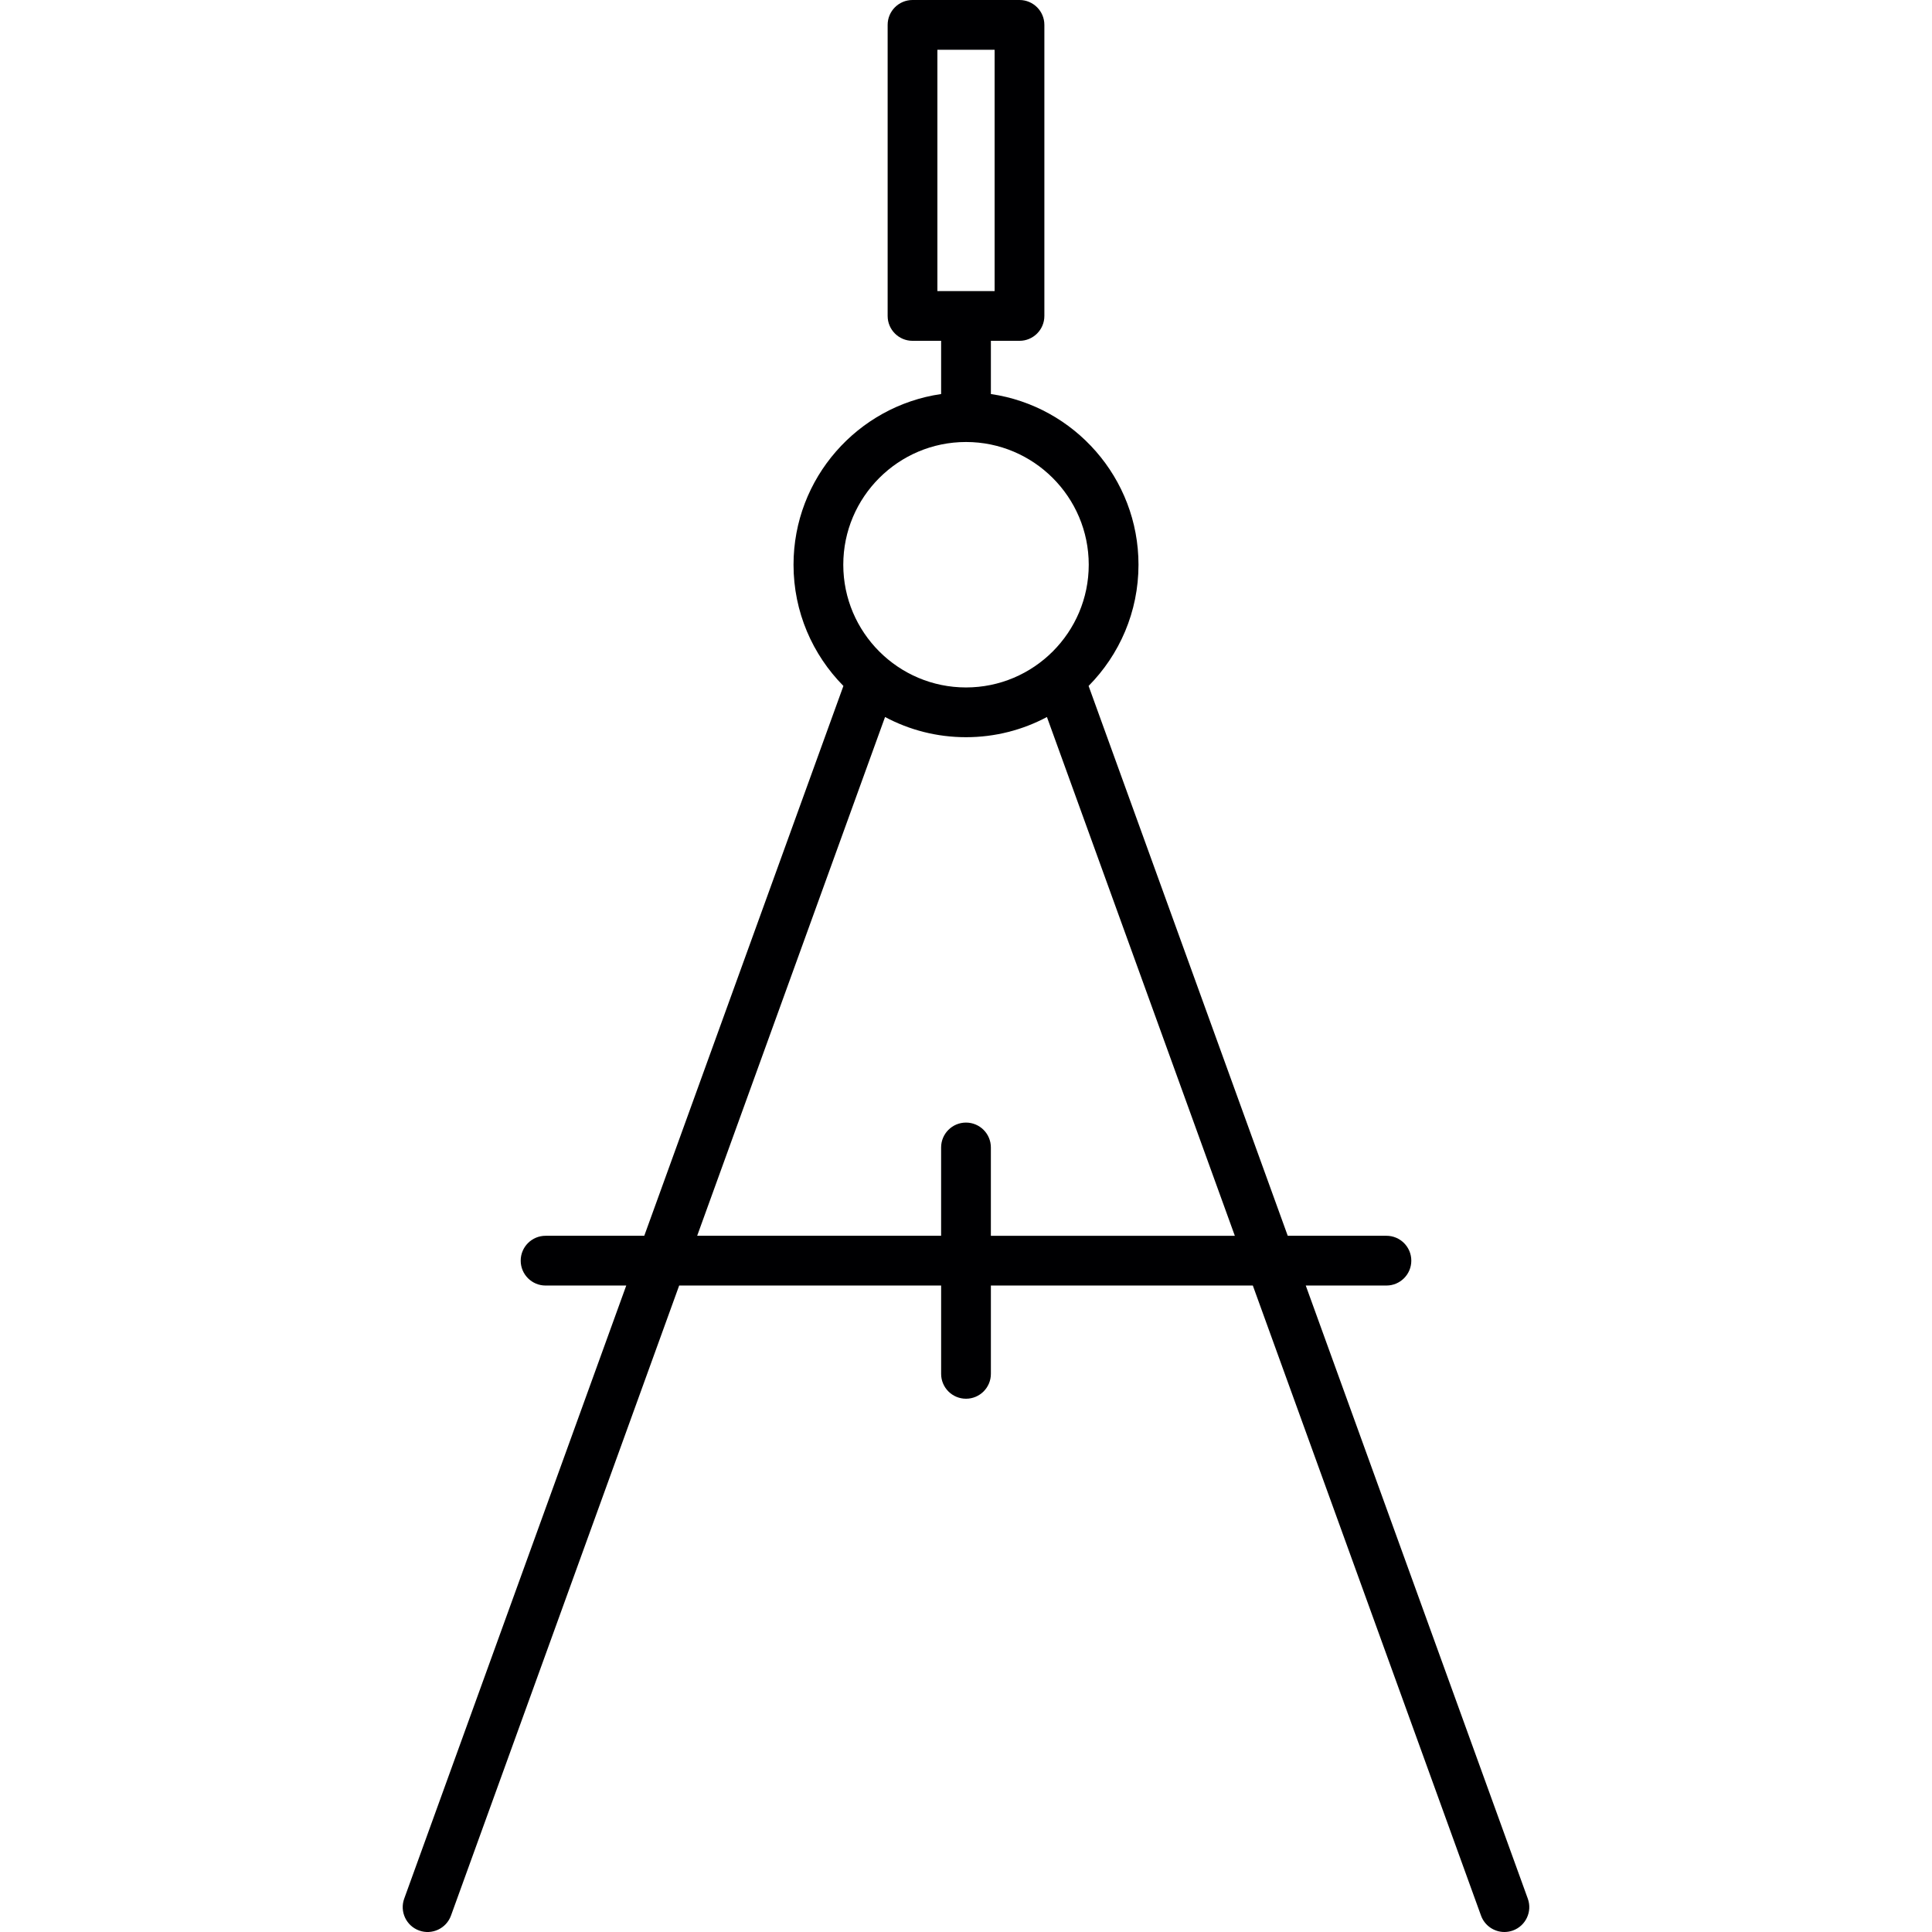 <!-- icon666.com - MILLIONS OF FREE VECTOR ICONS --><svg version="1.1" id="Capa_1" xmlns="http://www.w3.org/2000/svg" xmlns:xlink="http://www.w3.org/1999/xlink" x="0px" y="0px" viewBox="0 0 194.153 194.153" style="enable-background:new 0 0 194.153 194.153;" xml:space="preserve"><path style="fill:#000002;" d="M151.183,194.153c-1.022,0-1.982-0.632-2.351-1.649l-22.931-63.316H99.577v8.875 c0,1.381-1.119,2.5-2.5,2.5s-2.5-1.119-2.5-2.5v-8.875H68.252l-22.931,63.316c-0.471,1.298-1.906,1.971-3.202,1.5 c-1.298-0.47-1.969-1.904-1.499-3.202l22.314-61.614h-8.107c-1.381,0-2.5-1.119-2.5-2.5s1.119-2.5,2.5-2.5h9.918l20.012-55.256 c-3.098-3.133-5.013-7.438-5.013-12.181c0-8.708,6.456-15.938,14.833-17.153V34.25h-2.875c-1.381,0-2.5-1.119-2.5-2.5V2.5 c0-1.381,1.119-2.5,2.5-2.5h10.75c1.381,0,2.5,1.119,2.5,2.5v29.25c0,1.381-1.119,2.5-2.5,2.5h-2.875v5.348 c8.378,1.215,14.834,8.445,14.834,17.153c0,4.744-1.915,9.048-5.014,12.181l20.012,55.255h9.918c1.381,0,2.5,1.119,2.5,2.5 s-1.119,2.5-2.5,2.5h-8.107l22.314,61.614c0.47,1.298-0.201,2.731-1.499,3.202C151.753,194.104,151.466,194.153,151.183,194.153z M99.577,124.188h24.515L105.21,72.055c-2.427,1.294-5.196,2.029-8.134,2.029s-5.707-0.734-8.134-2.03l-18.881,52.133h24.515v-8.875 c0-1.381,1.119-2.5,2.5-2.5s2.5,1.119,2.5,2.5V124.188z M97.077,44.418c-6.801,0-12.333,5.533-12.333,12.333 c0,6.801,5.532,12.333,12.333,12.333s12.334-5.533,12.334-12.333C109.411,49.951,103.877,44.418,97.077,44.418z M97.077,29.25h2.875 V5h-5.75v24.25H97.077z"></path></svg>